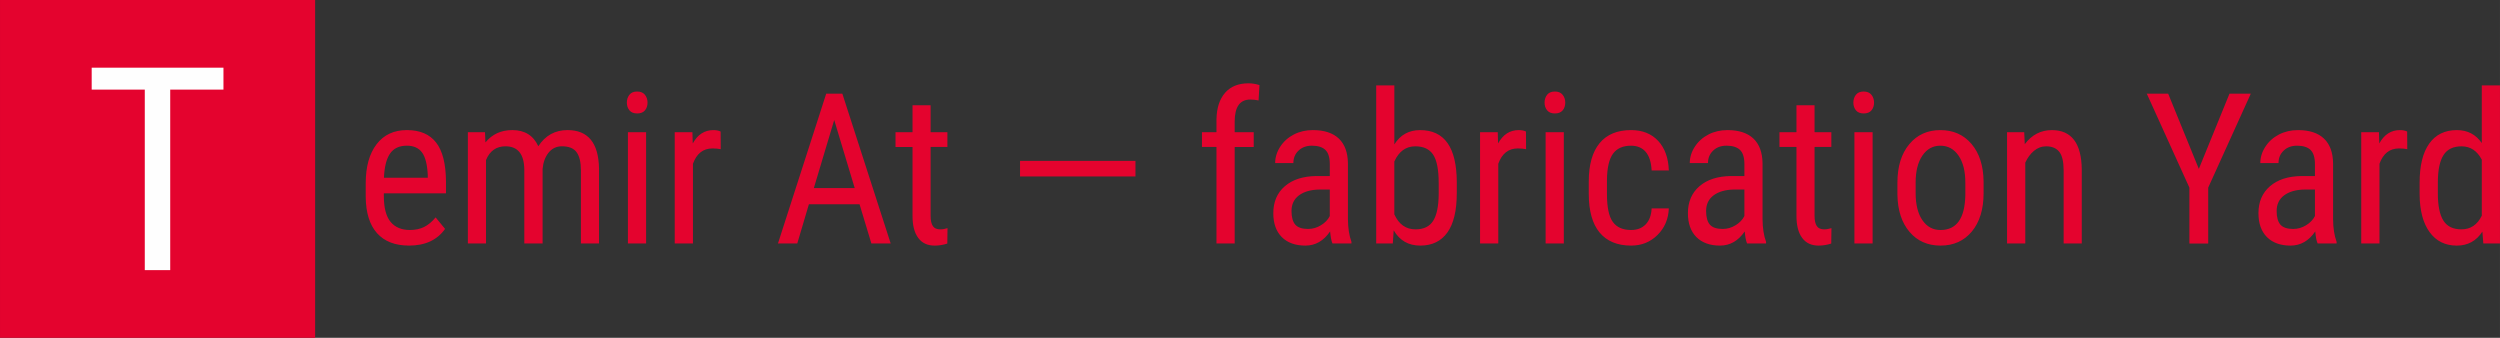 <?xml version="1.0" encoding="UTF-8"?>
<!DOCTYPE svg PUBLIC "-//W3C//DTD SVG 1.1//EN" "http://www.w3.org/Graphics/SVG/1.1/DTD/svg11.dtd">
<!-- Creator: CorelDRAW 2021 (64-Bit) -->
<svg xmlns="http://www.w3.org/2000/svg" xml:space="preserve" width="100.428mm" height="13.57mm" version="1.1" style="shape-rendering:geometricPrecision; text-rendering:geometricPrecision; image-rendering:optimizeQuality; fill-rule:evenodd; clip-rule:evenodd"
viewBox="0 0 2062.87 278.74"
 xmlns:xlink="http://www.w3.org/1999/xlink"
 xmlns:xodm="http://www.corel.com/coreldraw/odm/2003">
 <rect x="0" y="0" width="2062.87" height="278.74" fill="#333333" stroke="none"/>
 <defs>
  <style type="text/css">
   <![CDATA[
    .fil1 {fill:#E4032E}
    .fil2 {fill:#FEFEFE;fill-rule:nonzero}
    .fil0 {fill:#E4032E;fill-rule:nonzero}
   ]]>
  </style>
 </defs>
 <g id="Слой_x0020_1">
  <g id="_1393168457744">
   <path class="fil0" d="M337.45 202.64c-11.45,0 -20.23,-3.42 -26.35,-10.23 -6.09,-6.84 -9.22,-16.84 -9.33,-30.03l0 -11.13c0,-13.71 2.99,-24.44 8.96,-32.23 5.97,-7.8 14.32,-11.68 25.01,-11.68 10.76,0 18.78,3.42 24.12,10.29 5.33,6.84 8.03,17.54 8.14,32.03l0 9.86 -51.28 0 0 2.12c0,9.83 1.86,16.99 5.57,21.45 3.71,4.46 9.04,6.69 16,6.69 4.41,0 8.32,-0.84 11.68,-2.49 3.36,-1.68 6.52,-4.29 9.48,-7.91l7.8 9.51c-6.52,9.19 -16.43,13.77 -29.8,13.77zm-1.71 -82.43c-6.23,0 -10.84,2.14 -13.83,6.43 -3.01,4.29 -4.72,10.96 -5.1,20l36.17 0 0 -2.06c-0.41,-8.75 -1.97,-14.98 -4.73,-18.75 -2.72,-3.74 -6.93,-5.62 -12.52,-5.62zm64.46 -11.13l0.35 8.43c5.59,-6.78 12.98,-10.17 22.15,-10.17 10.26,0 17.42,4.43 21.48,13.33 5.8,-8.9 13.83,-13.33 24.11,-13.33 16.93,0 25.6,10.55 26,31.68l0 61.88 -14.96 0 0 -60.41c0,-6.67 -1.19,-11.65 -3.57,-14.9 -2.38,-3.25 -6.38,-4.87 -12.06,-4.87 -4.52,0 -8.2,1.74 -11.04,5.25 -2.81,3.51 -4.46,8 -4.93,13.42l0 61.51 -15.1 0 0 -61.07c-0.17,-12.73 -5.36,-19.1 -15.54,-19.1 -7.59,0 -12.96,3.8 -16.06,11.36l0 68.81 -14.96 0 0 -91.83 14.12 0zm132.93 91.83l-15.01 0 0 -91.83 15.01 0 0 91.83zm1.19 -116.26c0,2.55 -0.7,4.7 -2.12,6.41 -1.42,1.71 -3.57,2.55 -6.46,2.55 -2.81,0 -4.93,-0.84 -6.35,-2.55 -1.42,-1.71 -2.14,-3.86 -2.14,-6.41 0,-2.55 0.73,-4.72 2.14,-6.49 1.42,-1.77 3.54,-2.64 6.35,-2.64 2.84,0 4.99,0.9 6.43,2.69 1.42,1.8 2.15,3.94 2.15,6.44zm60.38 38.44c-2.09,-0.41 -4.38,-0.61 -6.81,-0.61 -7.68,0 -13.07,4.23 -16.11,12.67l0 65.77 -15.04 0 0 -91.83 14.61 0 0.26 9.3c4.03,-7.36 9.71,-11.04 17.07,-11.04 2.38,0 4.35,0.41 5.94,1.19l0.09 14.55zm114.55 45.48l-41.8 0 -9.59 32.35 -15.94 0 39.83 -123.65 13.3 0 39.91 123.65 -15.94 0 -9.77 -32.35zm-37.71 -13.39l33.71 0 -16.9 -56.17 -16.81 56.17zm96.35 -68.35l0 22.26 13.86 0 0 12.17 -13.86 0 0 56.96c0,3.62 0.61,6.38 1.8,8.23 1.19,1.88 3.22,2.81 6.12,2.81 1.97,0 3.97,-0.35 6.03,-1.01l-0.17 12.73c-3.39,1.1 -6.87,1.68 -10.46,1.68 -5.94,0 -10.46,-2.12 -13.57,-6.38 -3.13,-4.23 -4.67,-10.23 -4.67,-17.97l0 -57.04 -14.03 0 0 -12.17 14.03 0 0 -22.26 14.93 0zm169.04 58.78l-95.25 0 0 -12.87 95.25 0 0 12.87zm66.84 55.3l0 -79.65 -11.97 0 0 -12.17 11.97 0 0 -10.61c0.17,-9.36 2.52,-16.64 7.07,-21.88 4.58,-5.25 11.02,-7.85 19.34,-7.85 2.98,0 6.03,0.49 9.07,1.45l-0.75 12.69c-2.14,-0.49 -4.43,-0.75 -6.87,-0.75 -8.55,0 -12.84,6.09 -12.84,18.29l0 8.67 15.71 0 0 12.17 -15.71 0 0 79.65 -15.02 0zm95.74 0c-0.93,-1.97 -1.57,-5.3 -1.97,-9.97 -5.3,7.8 -12.12,11.71 -20.38,11.71 -8.32,0 -14.81,-2.35 -19.48,-7.01 -4.67,-4.67 -7.01,-11.25 -7.01,-19.74 0,-9.33 3.16,-16.75 9.51,-22.23 6.35,-5.48 15.04,-8.29 26.09,-8.41l11.01 0 0 -9.8c0,-5.51 -1.22,-9.42 -3.65,-11.77 -2.43,-2.32 -6.15,-3.48 -11.1,-3.48 -4.55,0 -8.23,1.36 -11.04,4.06 -2.84,2.69 -4.26,6.12 -4.26,10.26l-15.02 0c0,-4.7 1.39,-9.19 4.15,-13.45 2.78,-4.29 6.52,-7.65 11.22,-10.09 4.7,-2.43 9.94,-3.65 15.71,-3.65 9.39,0 16.55,2.35 21.45,7.01 4.9,4.67 7.39,11.48 7.51,20.41l0 46.35c0.06,7.1 1.01,13.22 2.9,18.44l0 1.36 -15.62 0zm-20.06 -12c3.68,0 7.19,-1.01 10.52,-3.04 3.36,-2.03 5.8,-4.58 7.3,-7.62l0 -21.86 -8.49 0c-7.13,0.12 -12.75,1.71 -16.9,4.78 -4.12,3.07 -6.2,7.39 -6.2,12.93 0,5.19 1.07,8.96 3.16,11.31 2.09,2.35 5.62,3.51 10.61,3.51zm122.61 -29.51c0,14.35 -2.58,25.13 -7.71,32.38 -5.16,7.25 -12.64,10.87 -22.43,10.87 -9.74,0 -17.04,-4.2 -21.91,-12.58l-0.75 10.84 -13.68 0 0 -130.43 14.96 0 0 48.67c4.93,-7.85 12,-11.8 21.22,-11.8 10.09,0 17.65,3.57 22.67,10.7 5.04,7.13 7.59,17.91 7.65,32.29l0 9.07zm-14.93 -8.61c0,-10.84 -1.54,-18.55 -4.55,-23.16 -3.04,-4.61 -7.94,-6.9 -14.75,-6.9 -7.74,0 -13.51,4.17 -17.3,12.52l0 43.62c3.74,8.26 9.56,12.38 17.48,12.38 6.81,0 11.68,-2.38 14.61,-7.1 2.96,-4.75 4.46,-12.11 4.52,-22.12l0 -9.25zm72.09 -27.71c-2.09,-0.41 -4.38,-0.61 -6.81,-0.61 -7.68,0 -13.07,4.23 -16.11,12.67l0 65.77 -15.04 0 0 -91.83 14.61 0 0.26 9.3c4.03,-7.36 9.71,-11.04 17.07,-11.04 2.38,0 4.35,0.41 5.94,1.19l0.09 14.55zm31.16 77.83l-15.01 0 0 -91.83 15.01 0 0 91.83zm1.19 -116.26c0,2.55 -0.7,4.7 -2.12,6.41 -1.42,1.71 -3.57,2.55 -6.46,2.55 -2.81,0 -4.93,-0.84 -6.35,-2.55 -1.42,-1.71 -2.14,-3.86 -2.14,-6.41 0,-2.55 0.73,-4.72 2.14,-6.49 1.42,-1.77 3.54,-2.64 6.35,-2.64 2.84,0 4.99,0.9 6.43,2.69 1.42,1.8 2.15,3.94 2.15,6.44zm54.38 105.13c4.96,0 8.96,-1.54 11.97,-4.61 2.99,-3.1 4.64,-7.48 4.93,-13.19l14.18 0c-0.35,8.84 -3.48,16.15 -9.39,21.97 -5.91,5.8 -13.13,8.7 -21.68,8.7 -11.39,0 -20.06,-3.59 -26.03,-10.76 -5.97,-7.16 -8.96,-17.83 -8.96,-31.97l0 -10.12c0,-13.85 2.96,-24.41 8.9,-31.62 5.94,-7.22 14.61,-10.84 26,-10.84 9.39,0 16.84,2.99 22.38,8.93 5.51,5.94 8.43,14.06 8.78,24.38l-14.18 0c-0.35,-6.81 -1.97,-11.91 -4.9,-15.33 -2.9,-3.39 -6.96,-5.1 -12.09,-5.1 -6.69,0 -11.65,2.2 -14.87,6.58 -3.22,4.41 -4.9,11.59 -5.01,21.62l0 11.71c0,10.81 1.59,18.46 4.81,22.93 3.19,4.49 8.23,6.72 15.16,6.72zm95.68 11.13c-0.93,-1.97 -1.57,-5.3 -1.97,-9.97 -5.3,7.8 -12.12,11.71 -20.38,11.71 -8.32,0 -14.81,-2.35 -19.48,-7.01 -4.67,-4.67 -7.01,-11.25 -7.01,-19.74 0,-9.33 3.16,-16.75 9.51,-22.23 6.35,-5.48 15.04,-8.29 26.09,-8.41l11.01 0 0 -9.8c0,-5.51 -1.22,-9.42 -3.65,-11.77 -2.43,-2.32 -6.15,-3.48 -11.1,-3.48 -4.55,0 -8.23,1.36 -11.04,4.06 -2.84,2.69 -4.26,6.12 -4.26,10.26l-15.02 0c0,-4.7 1.39,-9.19 4.15,-13.45 2.78,-4.29 6.52,-7.65 11.22,-10.09 4.7,-2.43 9.94,-3.65 15.71,-3.65 9.39,0 16.55,2.35 21.45,7.01 4.9,4.67 7.39,11.48 7.51,20.41l0 46.35c0.06,7.1 1.01,13.22 2.9,18.44l0 1.36 -15.62 0zm-20.06 -12c3.68,0 7.19,-1.01 10.52,-3.04 3.36,-2.03 5.8,-4.58 7.3,-7.62l0 -21.86 -8.49 0c-7.13,0.12 -12.75,1.71 -16.9,4.78 -4.12,3.07 -6.2,7.39 -6.2,12.93 0,5.19 1.07,8.96 3.16,11.31 2.09,2.35 5.62,3.51 10.61,3.51zm75.71 -102.09l0 22.26 13.86 0 0 12.17 -13.86 0 0 56.96c0,3.62 0.61,6.38 1.8,8.23 1.19,1.88 3.22,2.81 6.12,2.81 1.97,0 3.97,-0.35 6.03,-1.01l-0.17 12.73c-3.39,1.1 -6.87,1.68 -10.46,1.68 -5.94,0 -10.46,-2.12 -13.57,-6.38 -3.13,-4.23 -4.67,-10.23 -4.67,-17.97l0 -57.04 -14.03 0 0 -12.17 14.03 0 0 -22.26 14.93 0zm47.91 114.09l-15.01 0 0 -91.83 15.01 0 0 91.83zm1.19 -116.26c0,2.55 -0.7,4.7 -2.12,6.41 -1.42,1.71 -3.57,2.55 -6.46,2.55 -2.81,0 -4.93,-0.84 -6.35,-2.55 -1.42,-1.71 -2.14,-3.86 -2.14,-6.41 0,-2.55 0.73,-4.72 2.14,-6.49 1.42,-1.77 3.54,-2.64 6.35,-2.64 2.84,0 4.99,0.9 6.43,2.69 1.42,1.8 2.15,3.94 2.15,6.44zm19.28 66.09c0,-13.36 3.25,-23.91 9.74,-31.71 6.49,-7.8 15.04,-11.68 25.68,-11.68 10.64,0 19.22,3.8 25.68,11.39 6.49,7.57 9.83,17.91 10,30.99l0 9.68c0,13.3 -3.25,23.85 -9.68,31.62 -6.46,7.74 -15.07,11.62 -25.83,11.62 -10.64,0 -19.19,-3.77 -25.59,-11.31 -6.43,-7.54 -9.77,-17.71 -10,-30.58l0 -10.03zm15.04 8.64c0,9.45 1.85,16.9 5.56,22.29 3.71,5.42 8.69,8.12 14.98,8.12 13.25,0 20.06,-9.56 20.46,-28.7l0 -10.38c0,-9.39 -1.85,-16.84 -5.6,-22.29 -3.74,-5.48 -8.75,-8.2 -15.04,-8.2 -6.17,0 -11.1,2.72 -14.81,8.2 -3.71,5.45 -5.56,12.87 -5.56,22.2l0 8.75zm89.59 -50.29l0.44 9.88c5.83,-7.74 13.28,-11.62 22.35,-11.62 16.23,0 24.46,10.84 24.69,32.52l0 61.04 -14.96 0 0 -60.32c0,-7.19 -1.19,-12.29 -3.59,-15.3 -2.41,-3.04 -6.03,-4.55 -10.84,-4.55 -3.71,0 -7.07,1.24 -10.06,3.74 -2.96,2.49 -5.36,5.74 -7.16,9.74l0 66.7 -15.04 0 0 -91.83 14.17 0zm144.09 30.26l25.3 -62.09 17.59 0 -35.16 77.54 0 46.12 -15.54 0 0 -46.12 -35.16 -77.54 17.65 0 25.31 62.09zm98.03 61.56c-0.93,-1.97 -1.57,-5.3 -1.97,-9.97 -5.3,7.8 -12.12,11.71 -20.38,11.71 -8.32,0 -14.81,-2.35 -19.48,-7.01 -4.67,-4.67 -7.01,-11.25 -7.01,-19.74 0,-9.33 3.16,-16.75 9.51,-22.23 6.35,-5.48 15.04,-8.29 26.09,-8.41l11.01 0 0 -9.8c0,-5.51 -1.22,-9.42 -3.65,-11.77 -2.43,-2.32 -6.15,-3.48 -11.1,-3.48 -4.55,0 -8.23,1.36 -11.04,4.06 -2.84,2.69 -4.26,6.12 -4.26,10.26l-15.02 0c0,-4.7 1.39,-9.19 4.15,-13.45 2.78,-4.29 6.52,-7.65 11.22,-10.09 4.7,-2.43 9.94,-3.65 15.71,-3.65 9.39,0 16.55,2.35 21.45,7.01 4.9,4.67 7.39,11.48 7.51,20.41l0 46.35c0.06,7.1 1.01,13.22 2.9,18.44l0 1.36 -15.62 0zm-20.06 -12c3.68,0 7.19,-1.01 10.52,-3.04 3.36,-2.03 5.8,-4.58 7.3,-7.62l0 -21.86 -8.49 0c-7.13,0.12 -12.75,1.71 -16.9,4.78 -4.12,3.07 -6.2,7.39 -6.2,12.93 0,5.19 1.07,8.96 3.16,11.31 2.09,2.35 5.62,3.51 10.61,3.51zm94 -65.83c-2.09,-0.41 -4.38,-0.61 -6.81,-0.61 -7.68,0 -13.07,4.23 -16.11,12.67l0 65.77 -15.04 0 0 -91.83 14.61 0 0.26 9.3c4.03,-7.36 9.71,-11.04 17.07,-11.04 2.38,0 4.35,0.41 5.94,1.19l0.09 14.55zm10.2 27.74c0,-14.14 2.64,-24.93 7.94,-32.35 5.31,-7.42 12.9,-11.13 22.81,-11.13 8.75,0 15.62,3.57 20.55,10.7l0 -47.56 15.01 0 0 130.43 -13.74 0 -0.78 -9.83c-4.93,7.71 -11.97,11.57 -21.13,11.57 -9.51,0 -16.99,-3.68 -22.38,-11.07 -5.42,-7.39 -8.18,-17.83 -8.29,-31.3l0 -9.45zm15.04 8.52c0,10.29 1.51,17.85 4.58,22.67 3.04,4.84 8.03,7.24 14.93,7.24 7.48,0 13.07,-3.77 16.76,-11.27l0 -46.23c-3.86,-7.33 -9.42,-11.01 -16.67,-11.01 -6.9,0 -11.88,2.41 -14.93,7.24 -3.07,4.81 -4.61,12.23 -4.66,22.23l0 9.13z"/>
   <rect class="fil1" y="-0" width="260.03" height="278.74"/>
   <polygon class="fil2" points="184.38,73.94 140.45,73.94 140.45,222.89 119.46,222.89 119.46,73.94 75.65,73.94 75.65,55.85 184.38,55.85 "/>
  </g>
 </g>
</svg>
